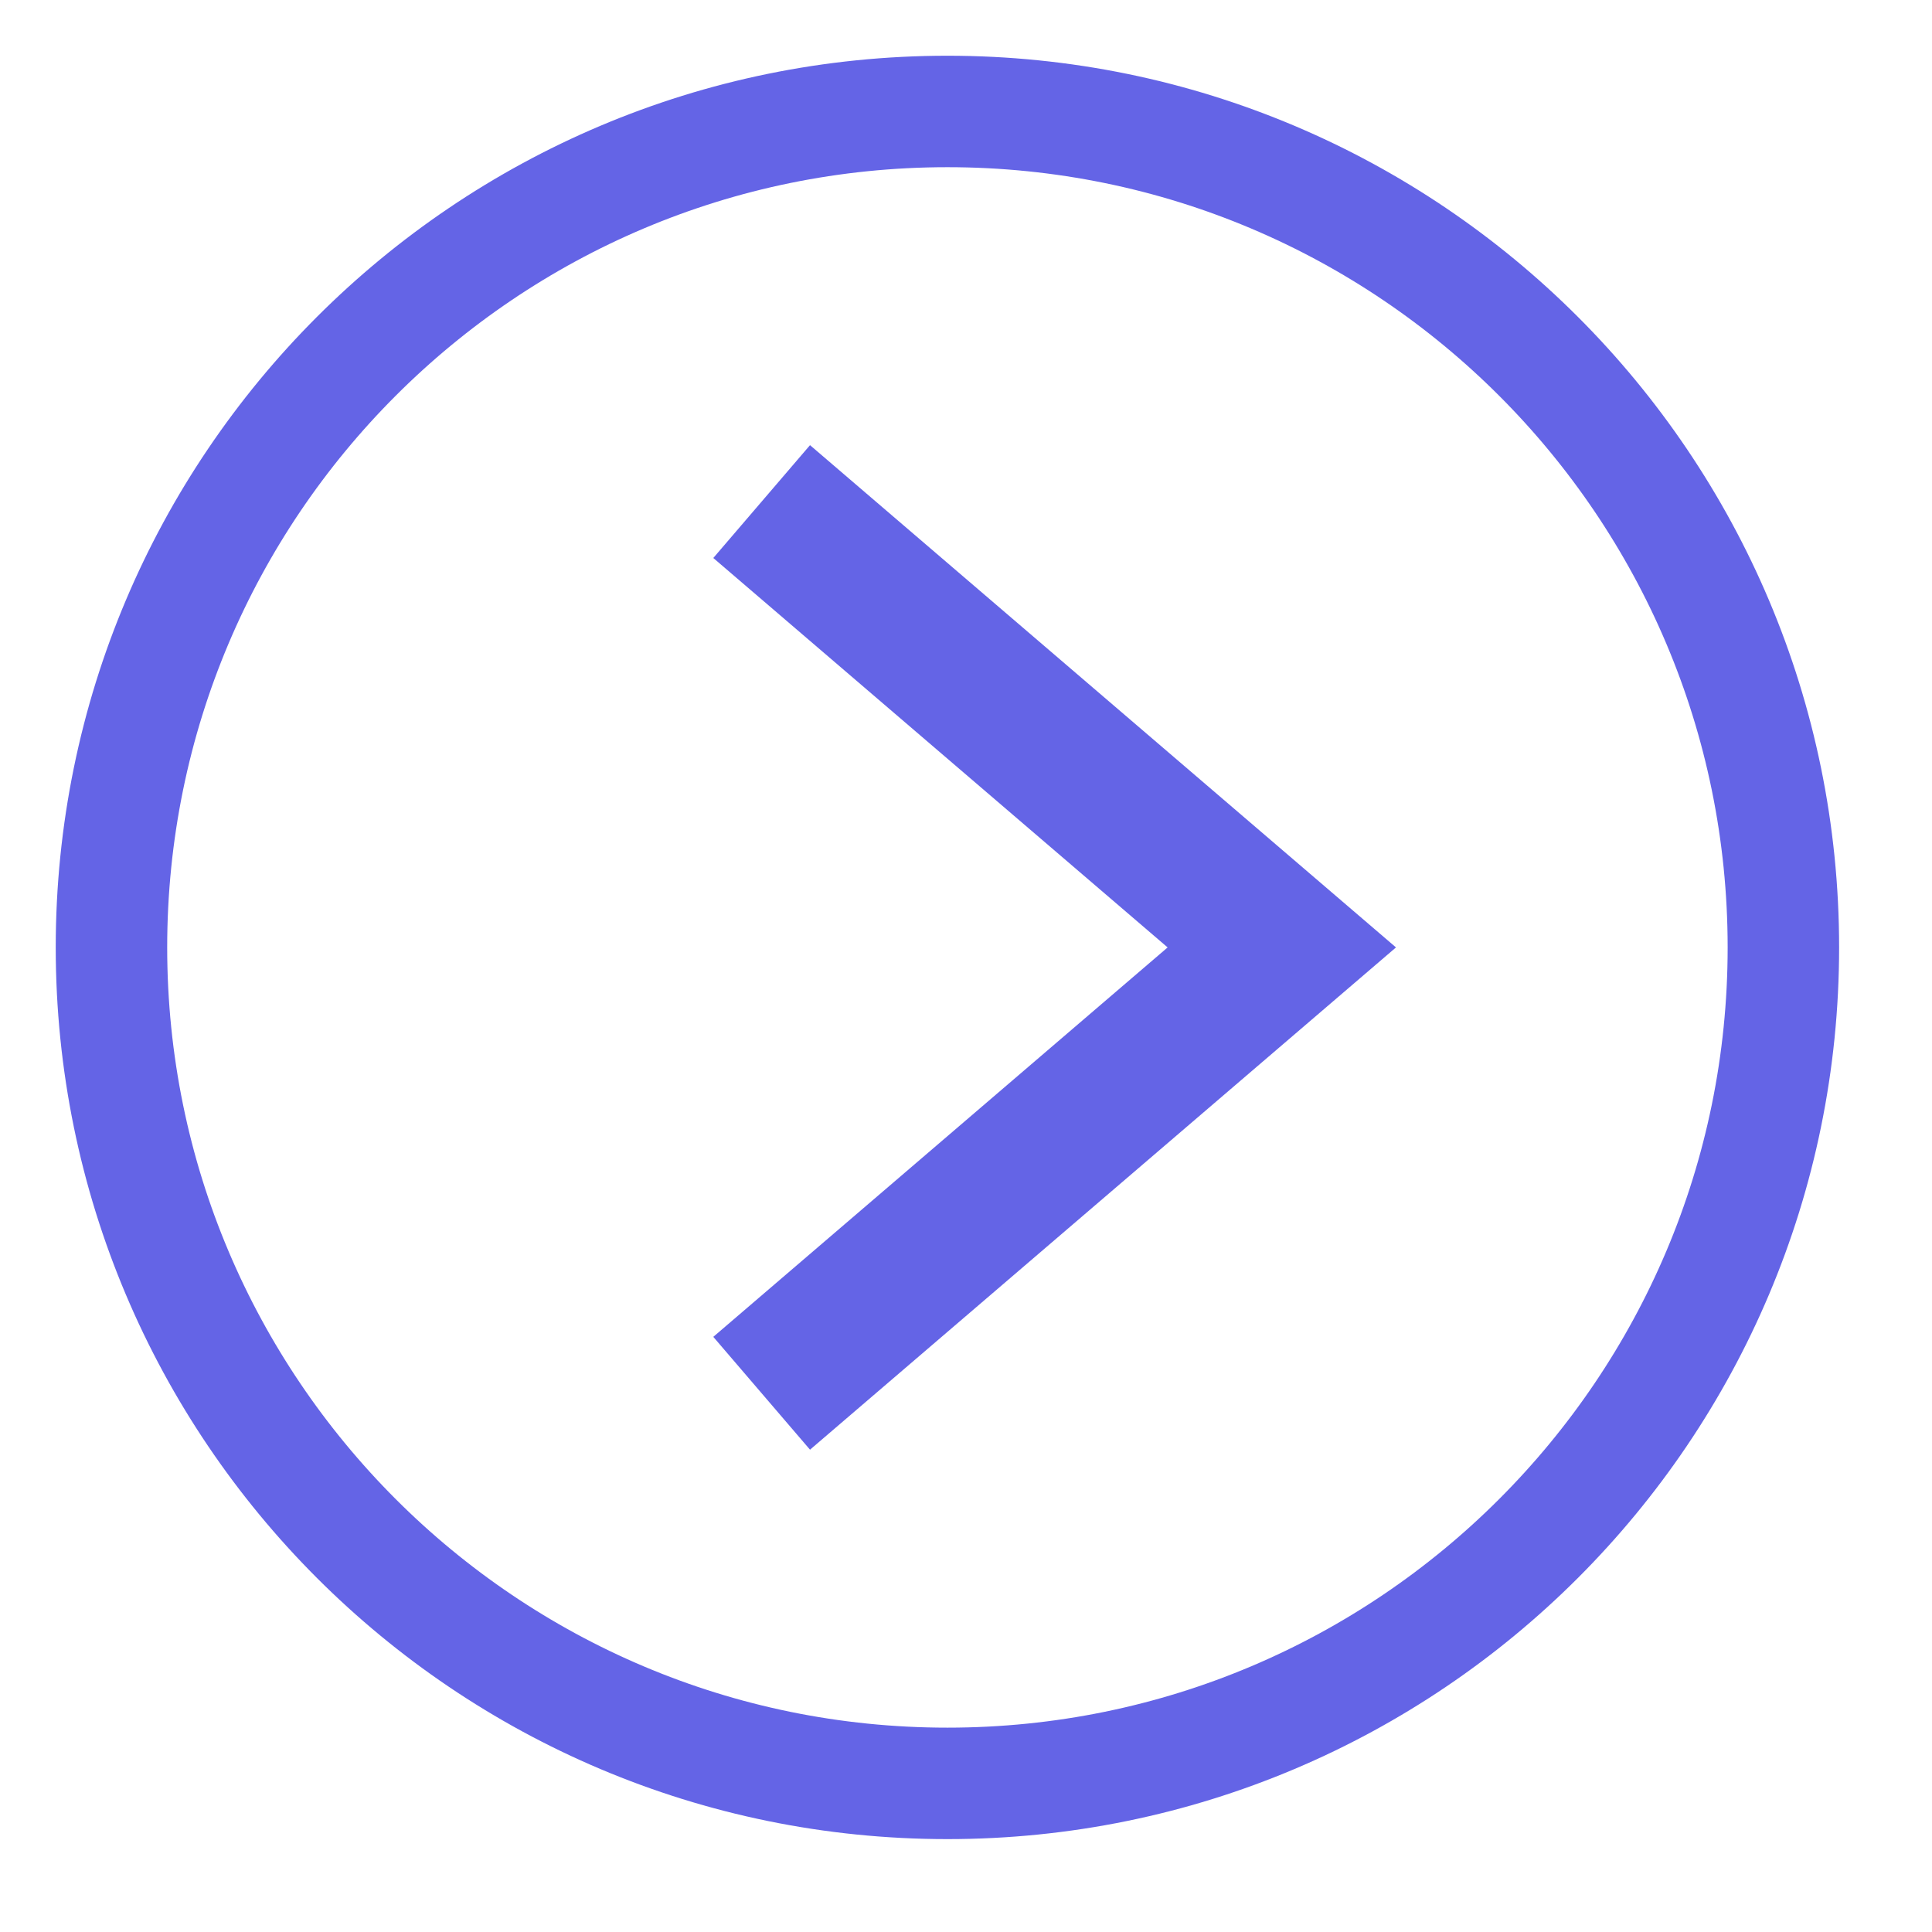 <svg width="26" height="26" viewBox="0 0 26 26" fill="none" xmlns="http://www.w3.org/2000/svg">
<path d="M10.25 6.75L17.25 12.75L10.25 18.75" stroke="#6464E6" stroke-width="2" stroke-miterlimit="10"/>
<path d="M24 12.75C24 18.963 18.963 24 12.75 24C6.537 24 1.5 18.963 1.5 12.75C1.5 6.537 6.537 1.5 12.75 1.5C18.963 1.5 24 6.537 24 12.75Z" stroke="#6464E6" stroke-width="1.5" stroke-miterlimit="10"/>
</svg>
